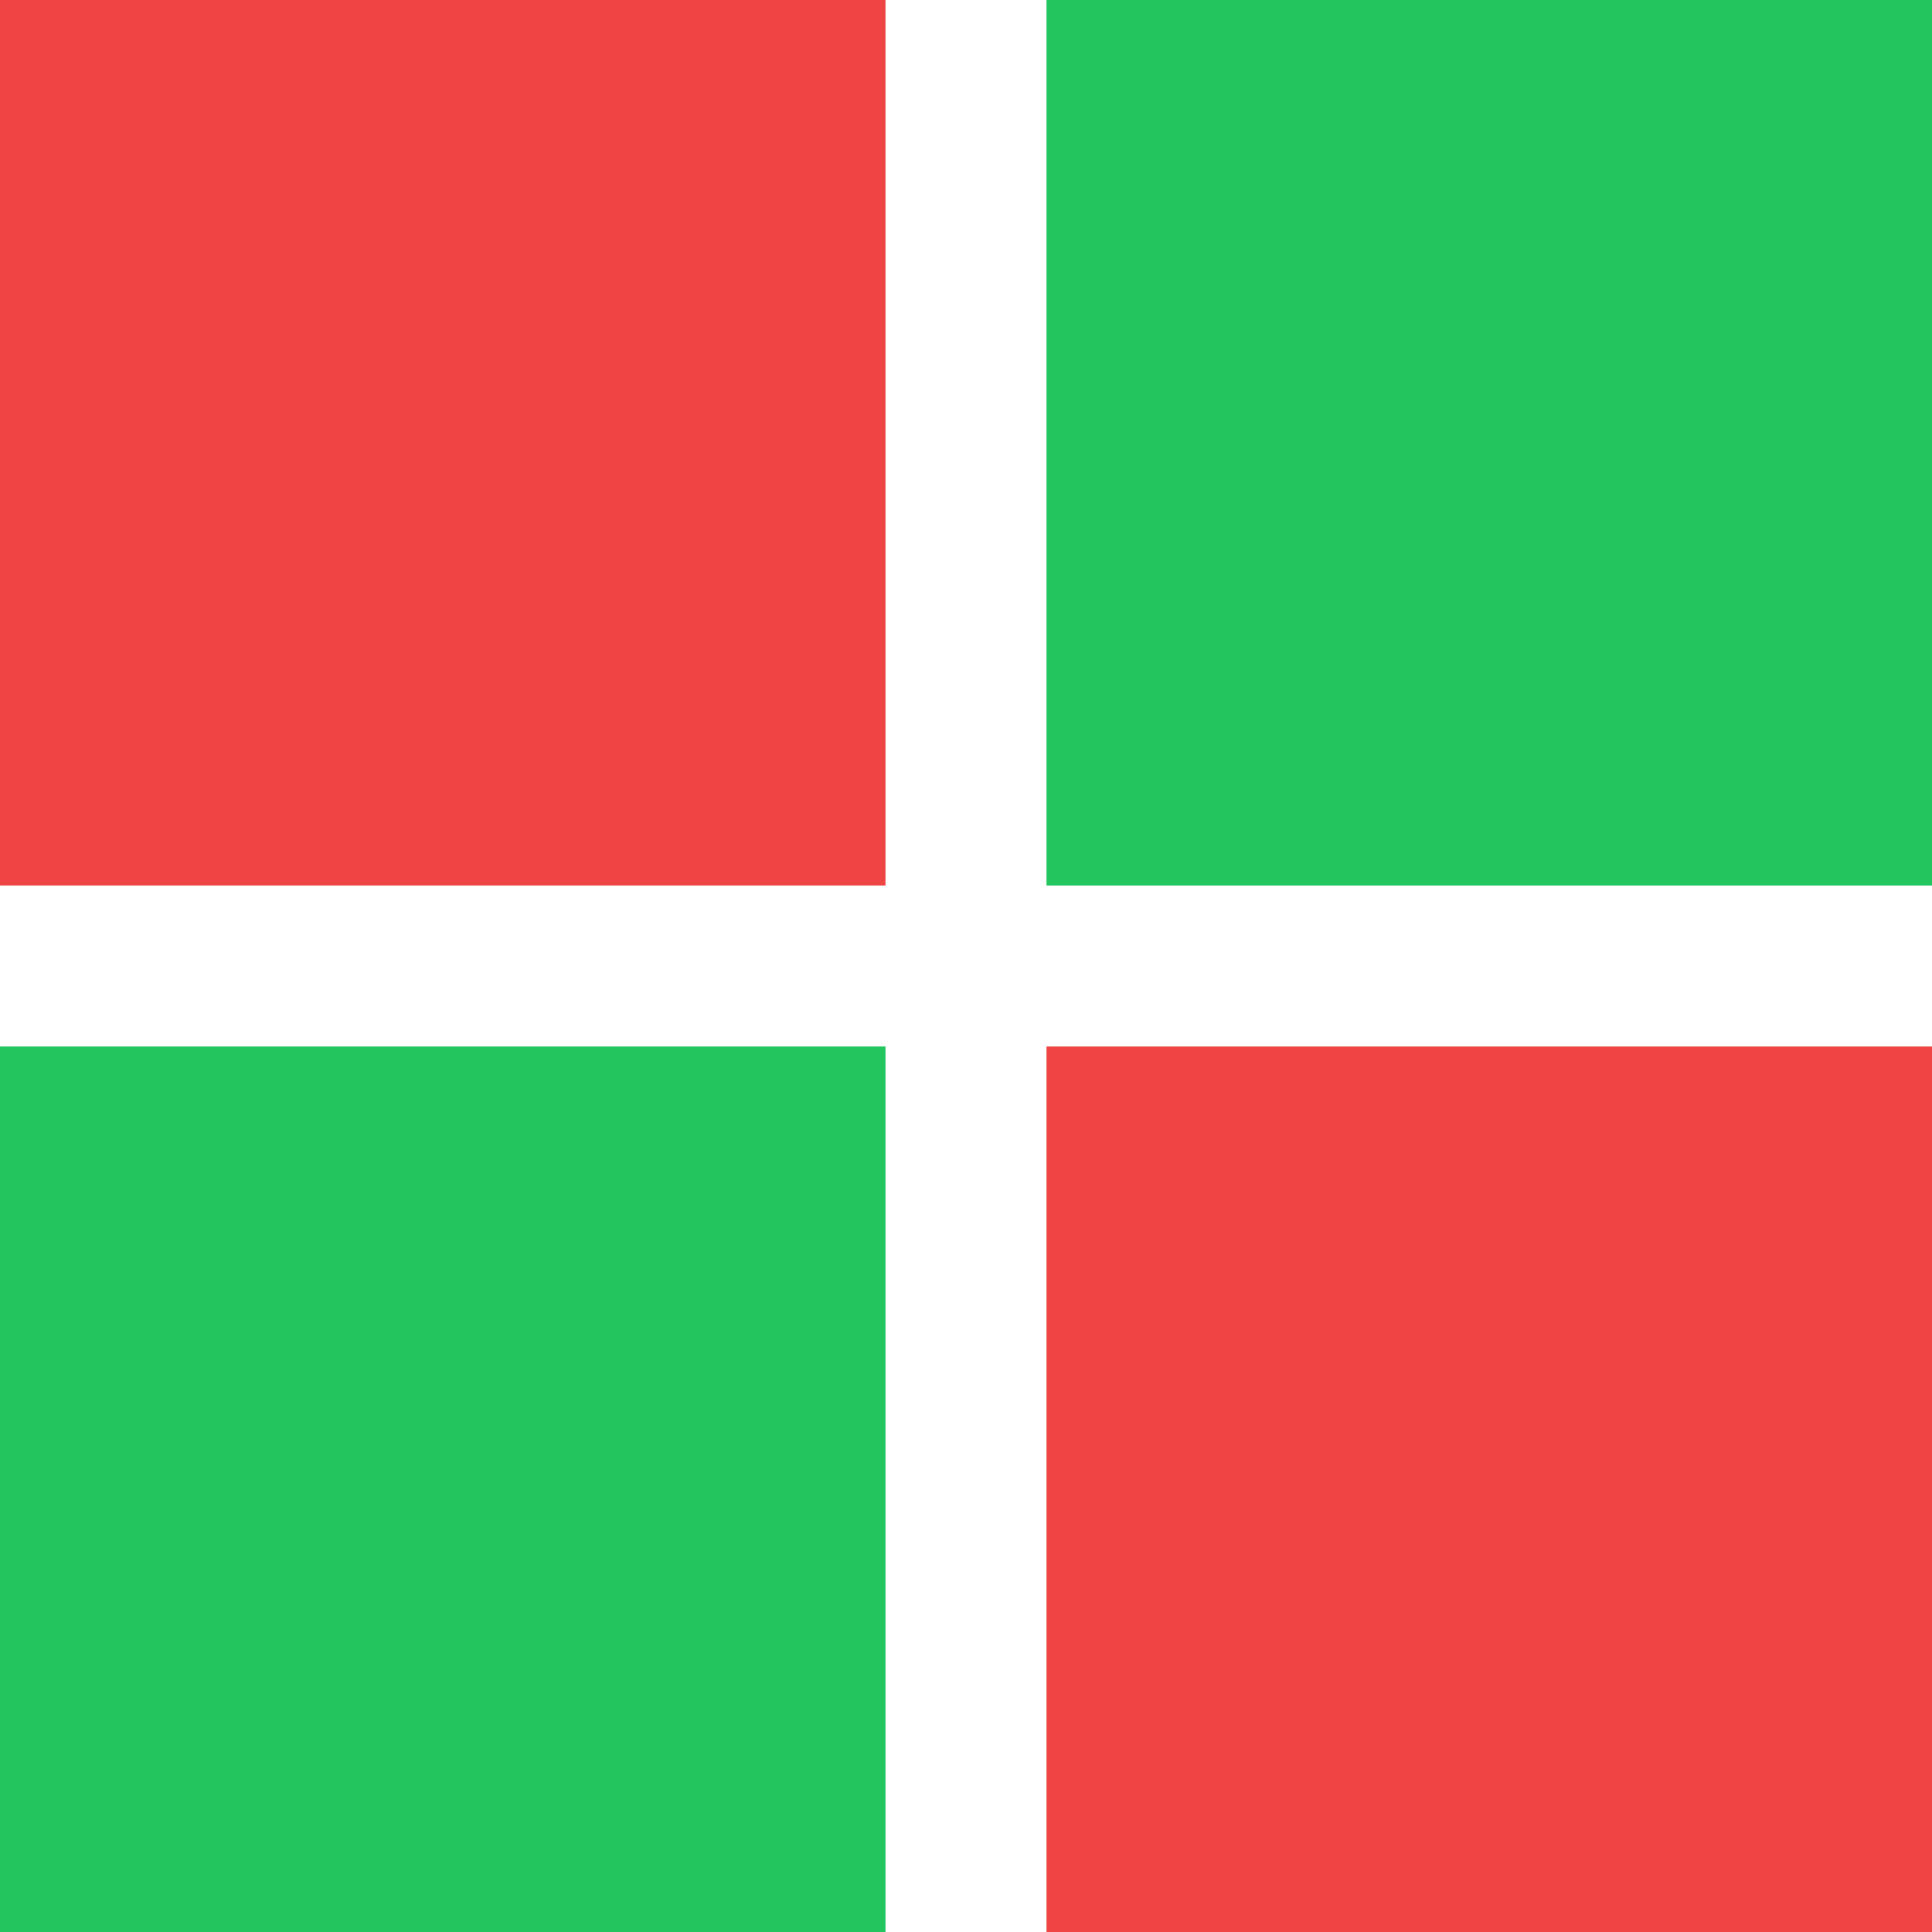 <svg width="48" height="48" viewBox="0 0 48 48" fill="none" xmlns="http://www.w3.org/2000/svg">
<path d="M22 0H0V22H22V0Z" fill="#EF4444"/>
<path d="M48 0H26V22H48V0Z" fill="#22C55E"/>
<path d="M22 26H0V48H22V26Z" fill="#22C55E"/>
<path d="M48 26H26V48H48V26Z" fill="#EF4444"/>
</svg>

